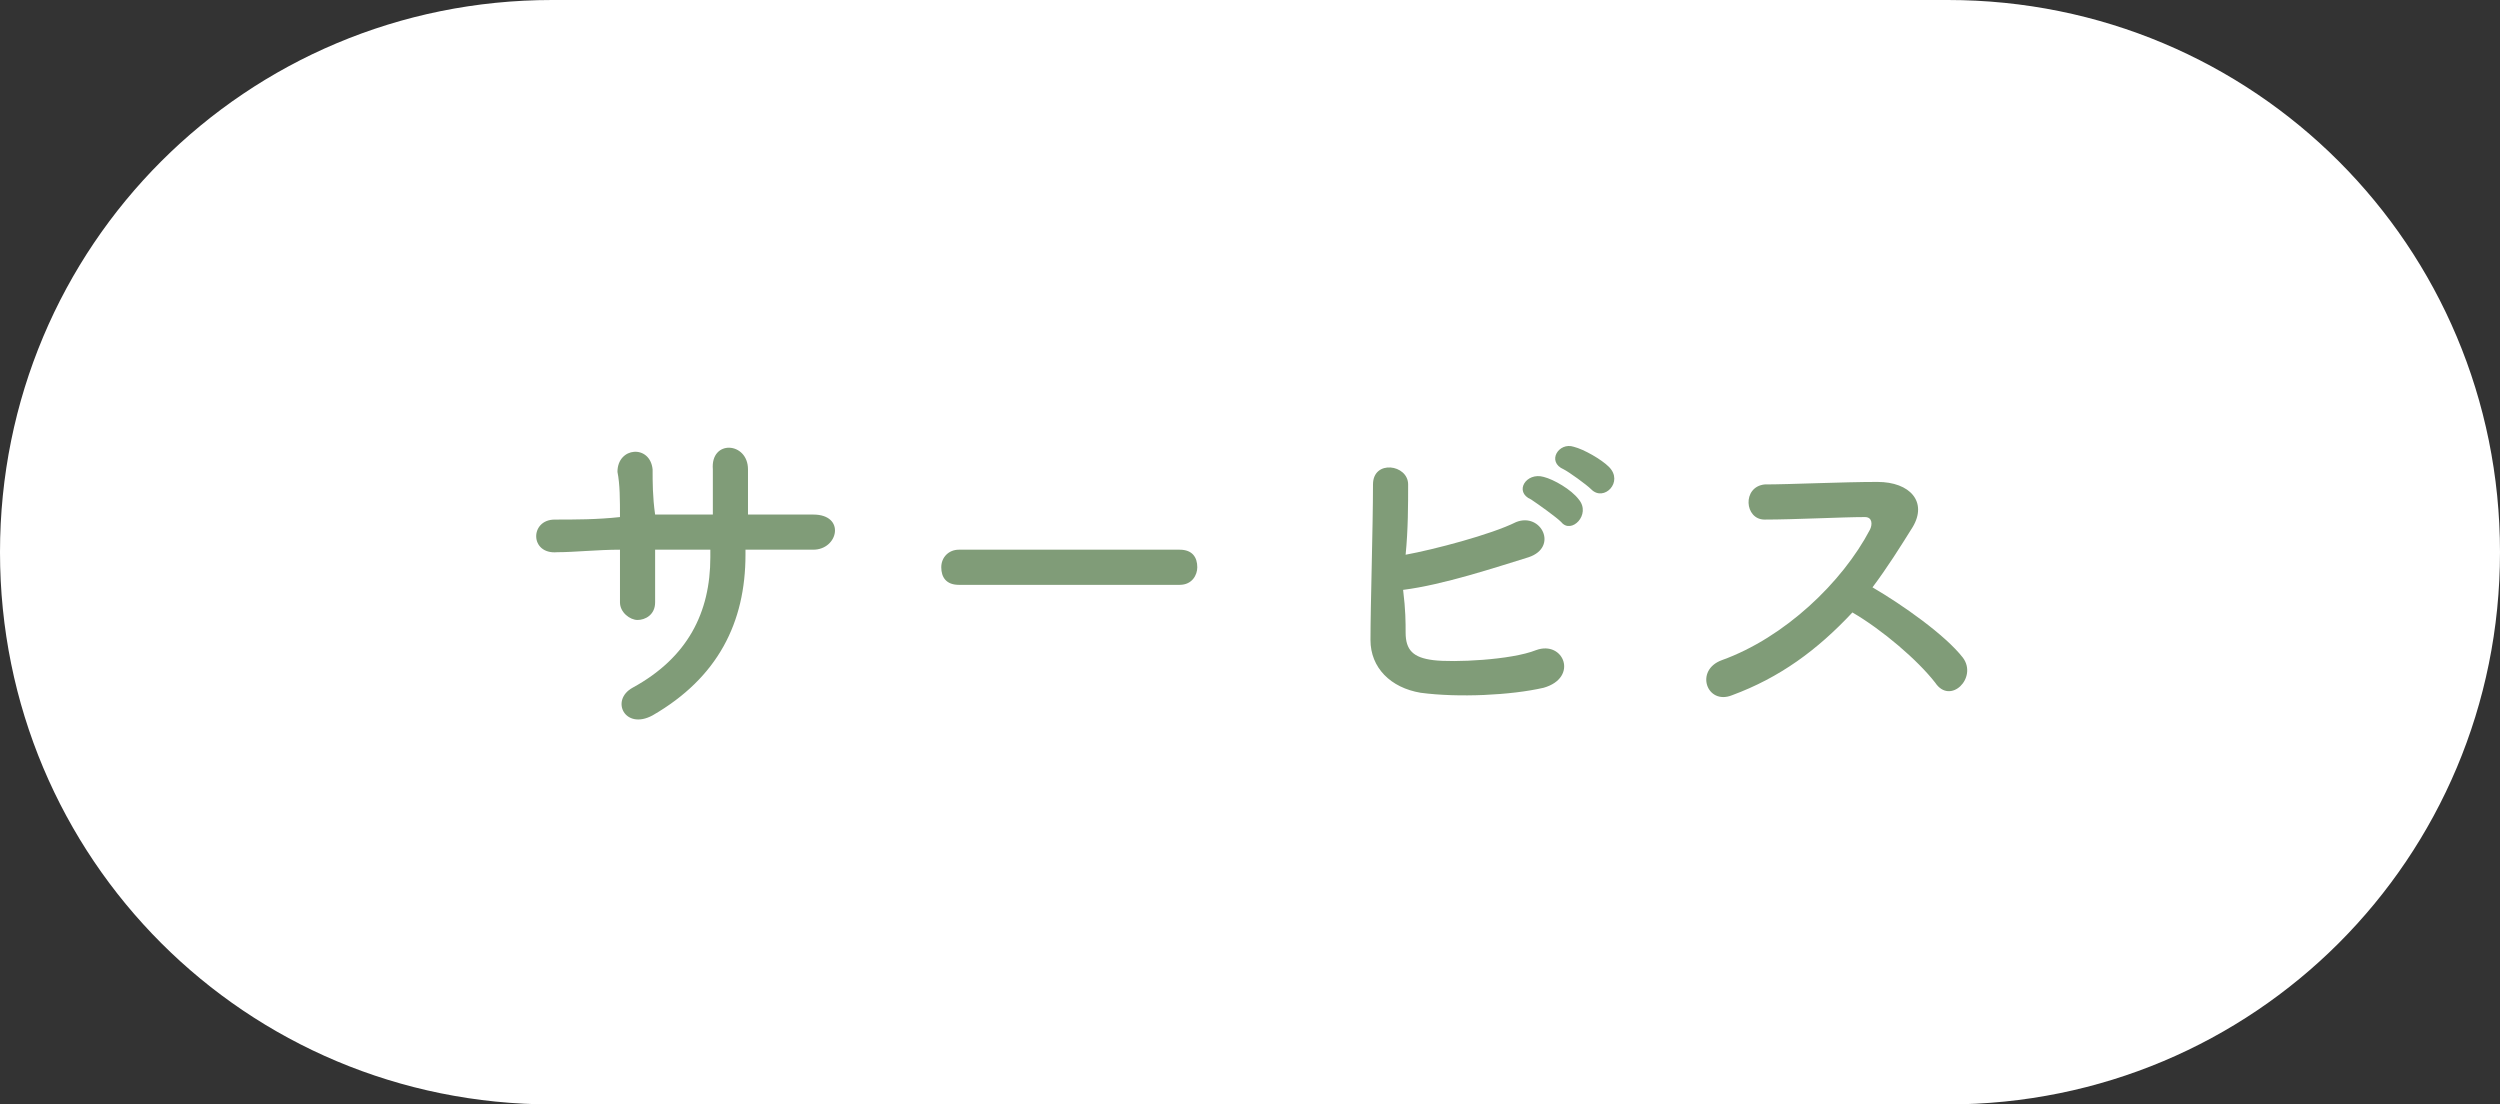 <?xml version="1.0" encoding="utf-8"?>
<!-- Generator: Adobe Illustrator 26.4.1, SVG Export Plug-In . SVG Version: 6.00 Build 0)  -->
<svg version="1.1" id="レイヤー_1" xmlns="http://www.w3.org/2000/svg" xmlns:xlink="http://www.w3.org/1999/xlink" x="0px"
	 y="0px" width="99.6px" height="44px" viewBox="0 0 99.6 44" style="enable-background:new 0 0 99.6 44;" xml:space="preserve">
<rect x="0" y="0" width="99.6" height="44" fill="#333333" stroke="none"/>
<style type="text/css">
	.st0{fill:#FFFFFF;}
	.st1{fill:#809C78;}
</style>
<path class="st0" d="M77.6,44H22C9.8,44,0,34.2,0,22v0C0,9.8,9.8,0,22,0l55.6,0c12.2,0,22,9.8,22,22v0C99.6,34.2,89.8,44,77.6,44z"
	/>
<g>
	<path class="st1" d="M29.7,22.1c0,2.7-1.1,4.9-3.7,6.4c-1.1,0.6-1.7-0.6-0.8-1.1c2.2-1.2,3.1-3,3.1-5.2v-0.3c-0.8,0-1.5,0-2.2,0
		c0,0.8,0,1.5,0,2.1c0,0.5-0.4,0.7-0.7,0.7s-0.7-0.3-0.7-0.7c0-0.6,0-1.3,0-2.1c-0.9,0-1.8,0.1-2.5,0.1c-1.1,0.1-1.1-1.3-0.1-1.3
		c0.8,0,1.7,0,2.6-0.1c0-0.7,0-1.3-0.1-1.8c0-1,1.3-1.1,1.4-0.1c0,0.5,0,1.1,0.1,1.8c0.8,0,1.5,0,2.3,0c0-0.7,0-1.4,0-1.8
		c-0.1-1.2,1.4-1.1,1.4,0c0,0.6,0,1.2,0,1.8c0.9,0,1.8,0,2.6,0c1.3,0,1,1.4,0,1.4c-0.9,0-1.8,0-2.7,0V22.1z"/>
	<path class="st1" d="M38.2,23.3c-0.5,0-0.7-0.3-0.7-0.7c0-0.4,0.3-0.7,0.7-0.7H47c0.5,0,0.7,0.3,0.7,0.7c0,0.3-0.2,0.7-0.7,0.7
		H38.2z"/>
	<path class="st1" d="M56,25.2c0,0.7,0.3,1,1.1,1.1c0.8,0.1,3.1,0,4.1-0.4c1.1-0.4,1.7,1.1,0.3,1.5c-1.3,0.3-3.4,0.4-4.9,0.2
		c-1.2-0.2-2-1-2-2.1c0-1.4,0.1-4.5,0.1-6.2c0-1,1.4-0.8,1.4,0c0,0.8,0,1.8-0.1,2.8c1.1-0.2,3.4-0.8,4.4-1.3c1-0.4,1.7,1,0.5,1.4
		c-1.3,0.4-3.4,1.1-5,1.3C56,24.3,56,24.8,56,25.2z M61,19.9c-0.7-0.3-0.2-1.1,0.5-0.9c0.4,0.1,1.1,0.5,1.4,0.9
		c0.5,0.6-0.3,1.4-0.7,0.9C62,20.6,61.3,20.1,61,19.9z M62.3,18.7c-0.7-0.3-0.2-1.1,0.4-0.9c0.4,0.1,1.1,0.5,1.4,0.8
		c0.6,0.6-0.2,1.4-0.7,0.9C63.2,19.3,62.5,18.8,62.3,18.7z"/>
	<path class="st1" d="M69,27.7c-1,0.4-1.5-1-0.4-1.4c2.5-0.9,4.8-3.1,5.9-5.2c0.1-0.2,0.1-0.5-0.2-0.5c-0.9,0-2.8,0.1-4,0.1
		c-0.8,0-0.9-1.3,0-1.4c1,0,3.1-0.1,4.5-0.1c1.3,0,2,0.8,1.4,1.8c-0.5,0.8-1,1.6-1.6,2.4c1.2,0.7,2.9,1.9,3.6,2.8
		c0.6,0.8-0.5,1.9-1.1,1c-0.7-0.9-2.1-2.1-3.3-2.8C72.4,25.9,70.9,27,69,27.7z"/>
</g>
</svg>
